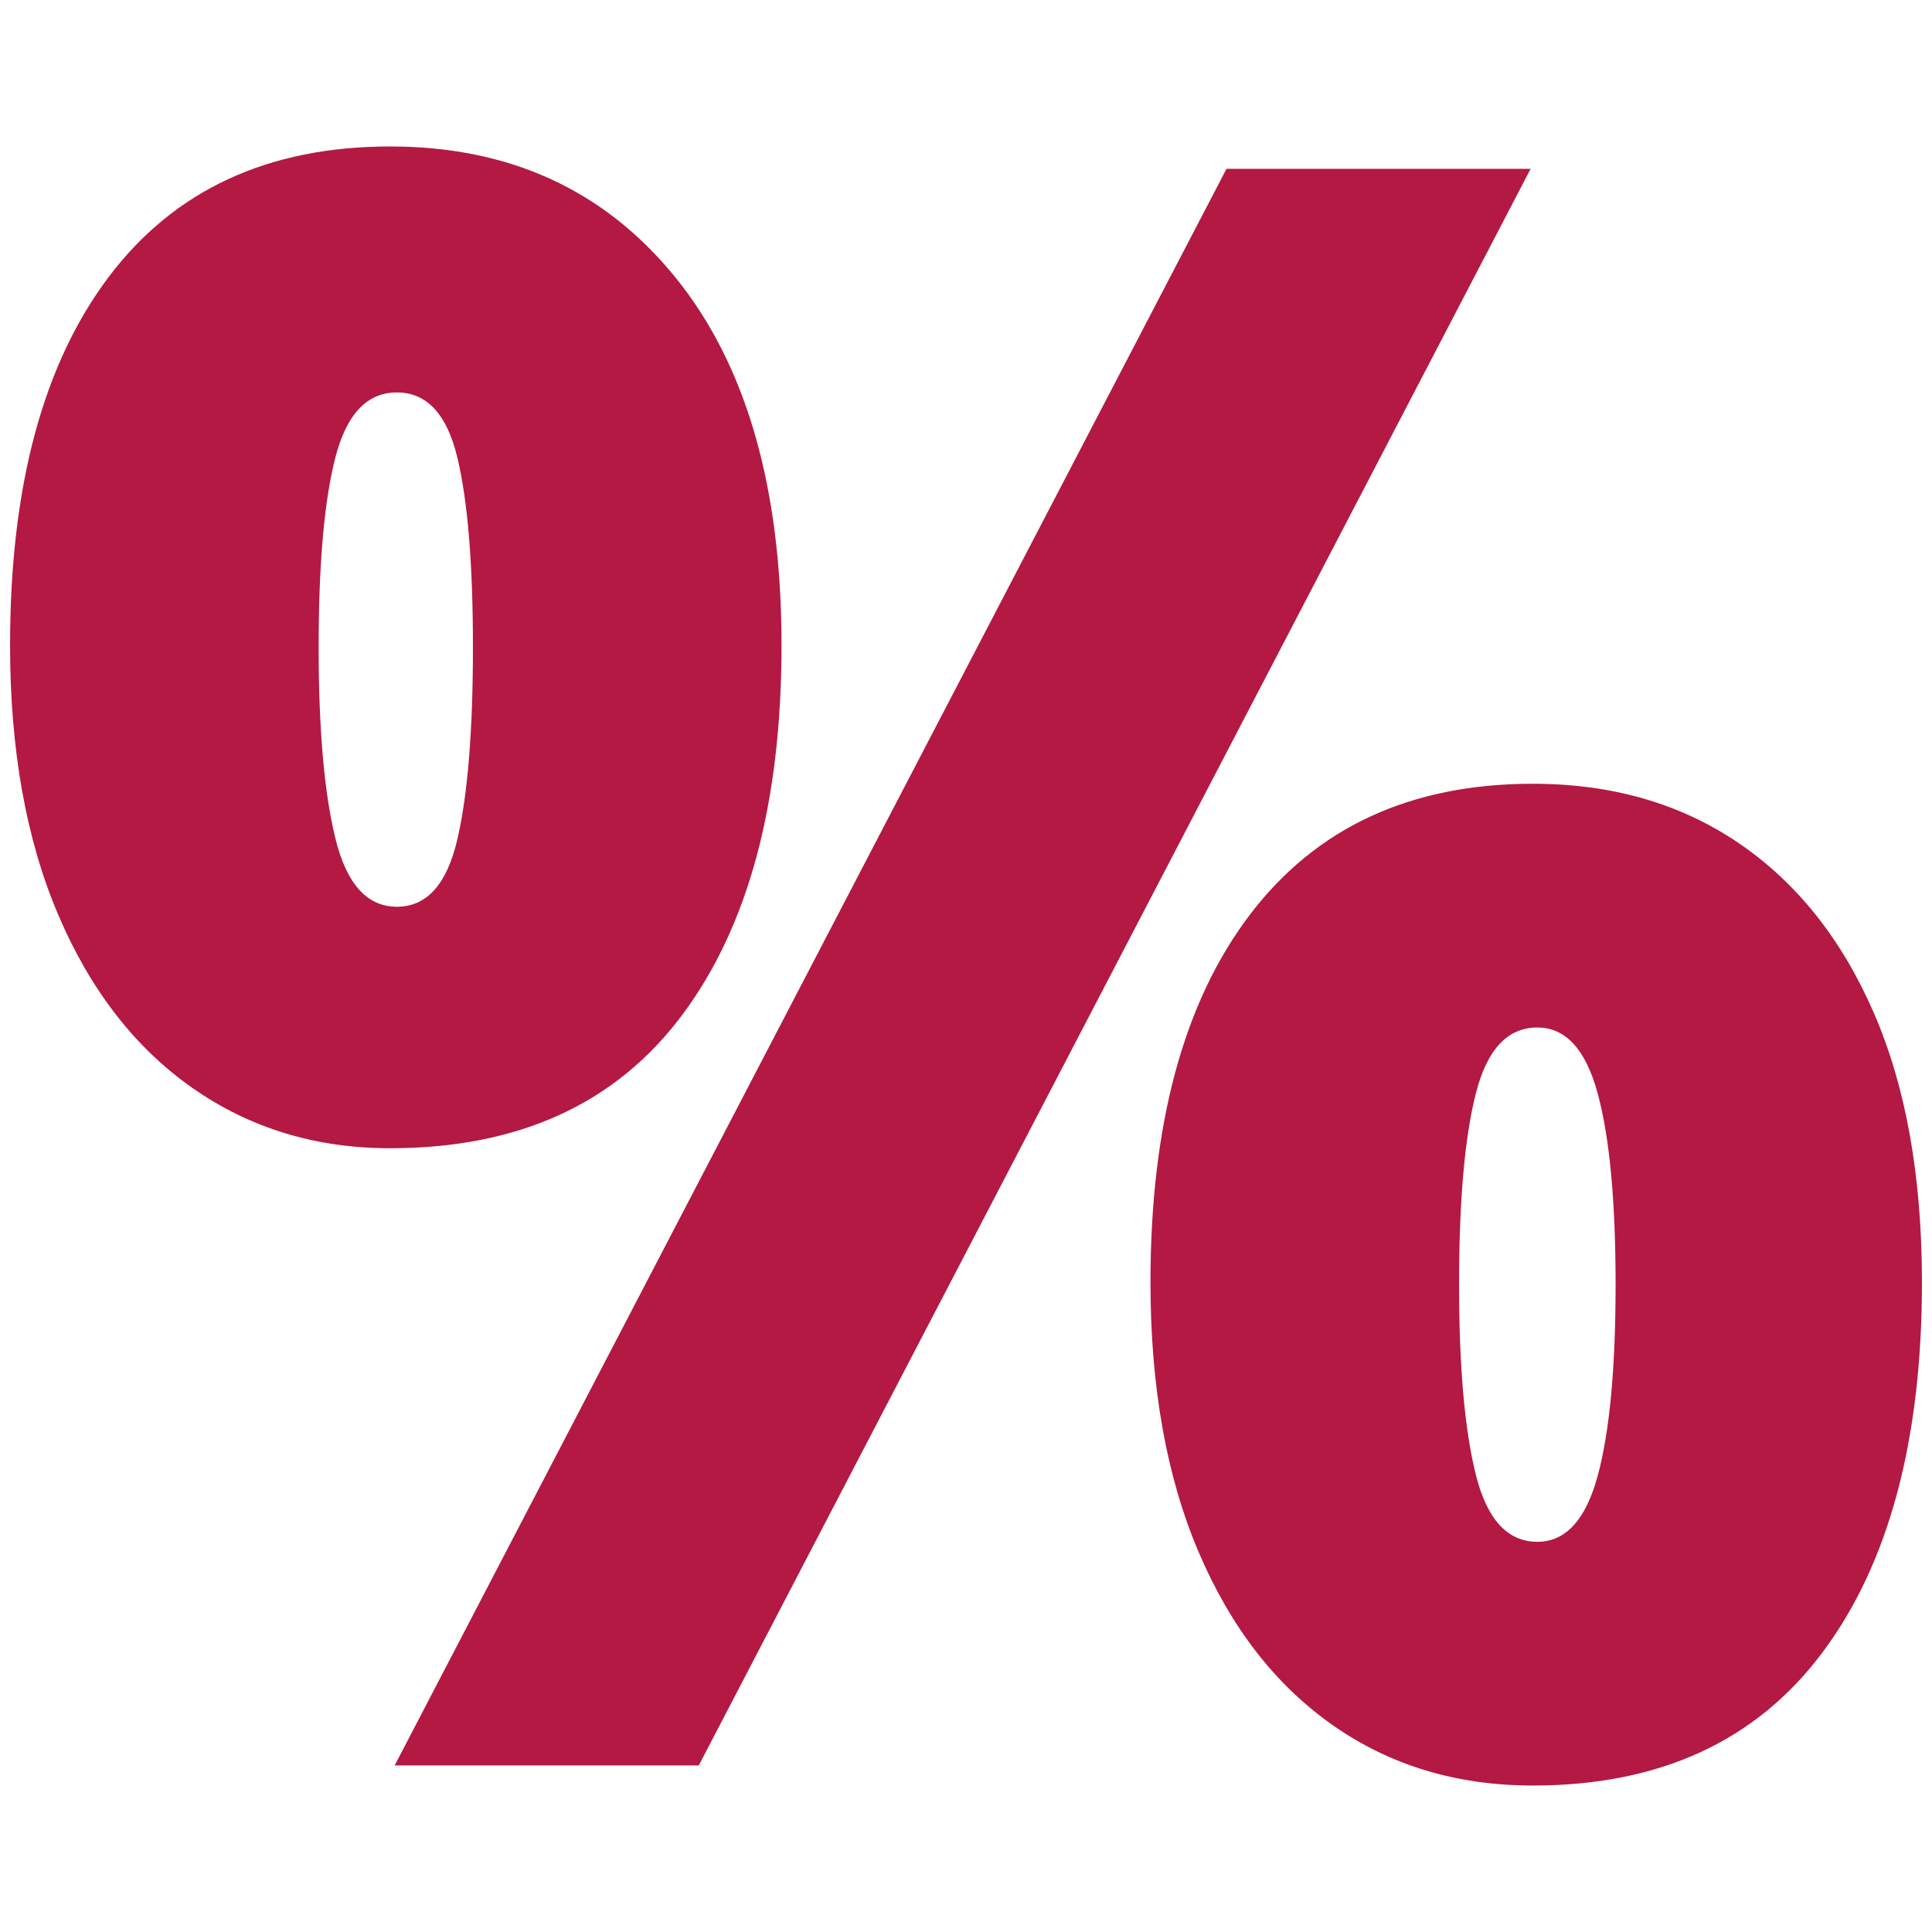 <svg style="fill-rule:evenodd;clip-rule:evenodd;stroke-linejoin:round;stroke-miterlimit:2;" xml:space="preserve" xmlns:xlink="http://www.w3.org/1999/xlink" xmlns="http://www.w3.org/2000/svg" version="1.1" height="1080px" width="1080px">
    <rect style="fill:white;" height="1080" width="1080" y="0" x="0" id="Favicon"></rect>
    <g id="Favicon1">
        <path style="fill:rgb(179,25,66);fill-rule:nonzero;" d="M218.125,81.875C284.792,81.875 337.917,106.25 377.5,155C417.083,203.75 436.875,272.292 436.875,360.625C436.875,448.958 418.333,517.917 381.25,567.5C344.167,617.083 289.792,641.875 218.125,641.875C176.458,641.875 139.583,630.625 107.5,608.125C75.417,585.625 50.417,553.333 32.5,511.25C14.583,469.167 5.625,418.958 5.625,360.625C5.625,272.292 23.958,203.75 60.625,155C97.292,106.25 149.792,81.875 218.125,81.875ZM221.875,219.375C205.208,219.375 193.75,231.458 187.5,255.625C181.25,279.792 178.125,315.208 178.125,361.875C178.125,407.708 181.25,443.333 187.5,468.75C193.75,494.167 205.208,506.875 221.875,506.875C238.542,506.875 249.792,494.375 255.625,469.375C261.458,444.375 264.375,408.542 264.375,361.875C264.375,315.208 261.458,279.792 255.625,255.625C249.792,231.458 238.542,219.375 221.875,219.375ZM855.625,94.375L390.625,986.875L220.625,986.875L685.625,94.375L855.625,94.375ZM856.875,438.125C901.042,438.125 939.375,449.167 971.875,471.25C1004.38,493.333 1029.58,525 1047.5,566.25C1065.42,607.5 1074.38,657.708 1074.38,716.875C1074.38,805.208 1055.83,874.167 1018.75,923.75C981.667,973.333 927.708,998.125 856.875,998.125C814.375,998.125 777.083,986.875 745,964.375C712.917,941.875 687.917,909.583 670,867.5C652.083,825.417 643.125,775.208 643.125,716.875C643.125,628.542 661.667,560 698.75,511.25C735.833,462.5 788.542,438.125 856.875,438.125ZM859.375,574.375C842.708,574.375 831.25,586.667 825,611.25C818.75,635.833 815.625,671.458 815.625,718.125C815.625,763.958 818.75,799.375 825,824.375C831.25,849.375 842.708,861.875 859.375,861.875C875.208,861.875 886.458,849.583 893.125,825C899.792,800.417 903.125,764.792 903.125,718.125C903.125,671.458 899.792,635.833 893.125,611.25C886.458,586.667 875.208,574.375 859.375,574.375Z"></path>
    </g>
</svg>
